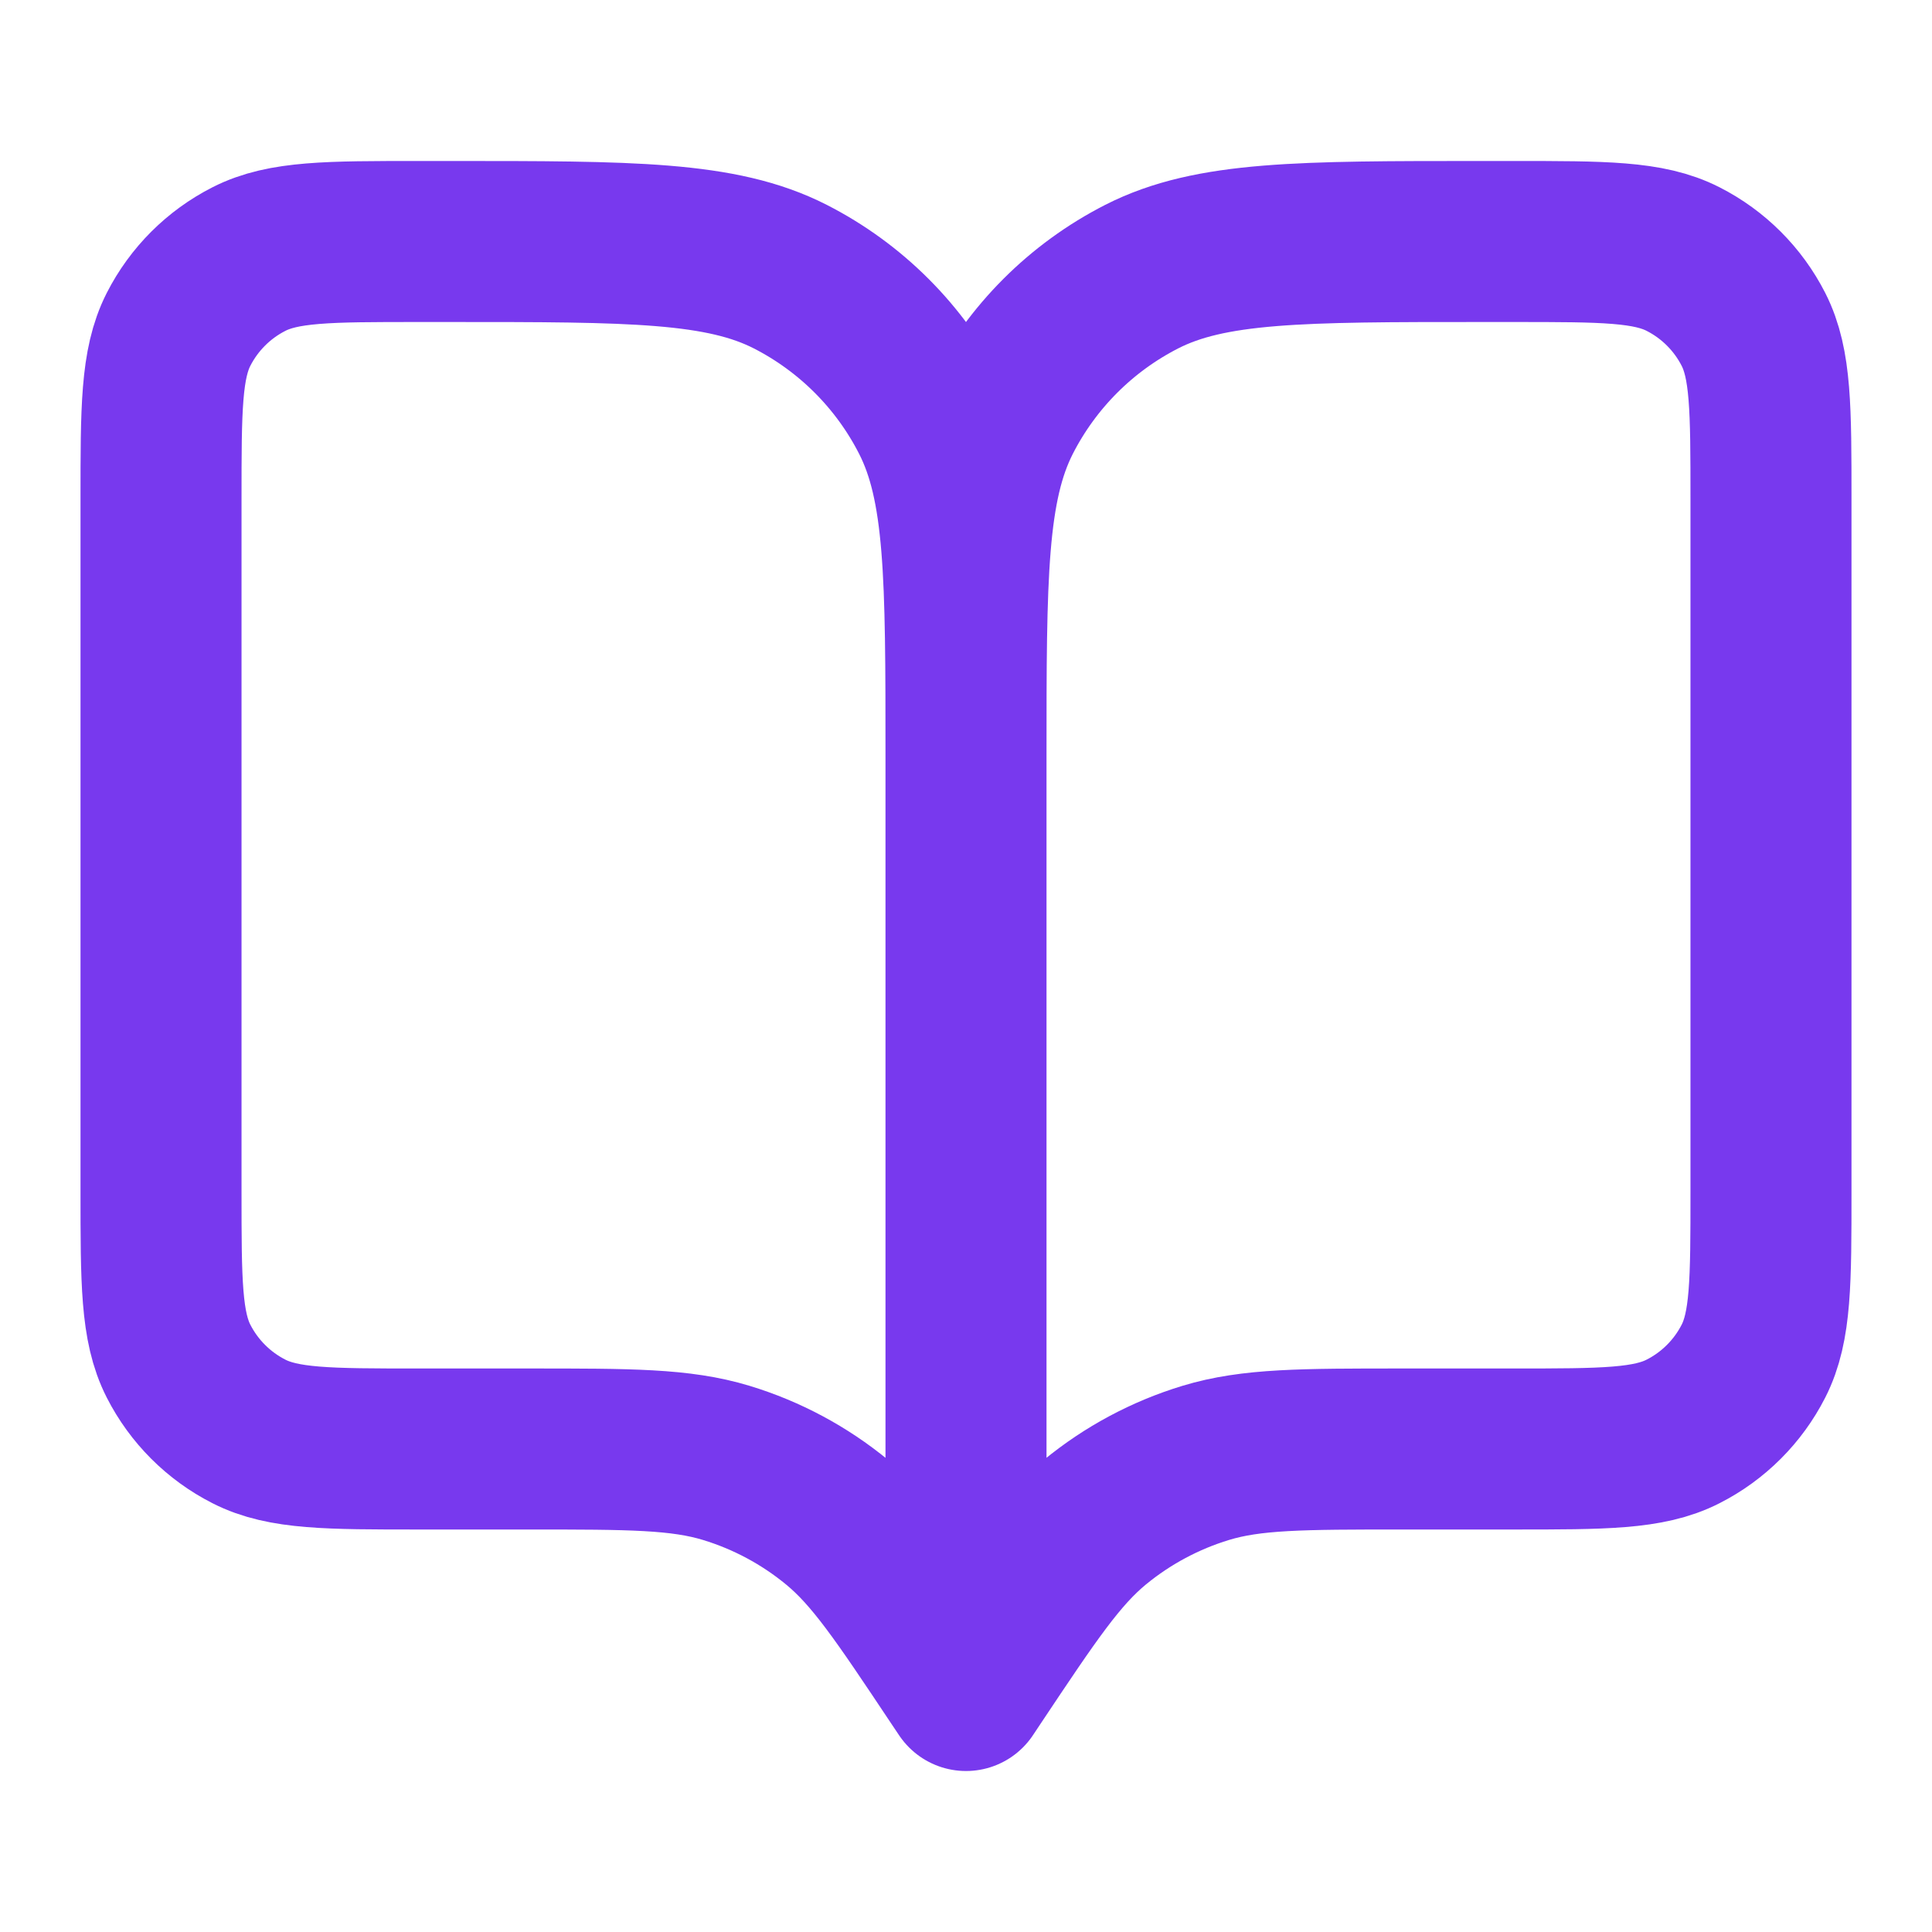 <svg width="32" height="32" viewBox="0 0 32 32" fill="none" xmlns="http://www.w3.org/2000/svg">
<path d="M16 28L15.866 27.8C14.94 26.411 14.477 25.716 13.865 25.213C13.324 24.768 12.7 24.434 12.029 24.23C11.271 24 10.436 24 8.766 24H6.933C5.44 24 4.693 24 4.123 23.709C3.621 23.454 3.213 23.046 2.957 22.544C2.667 21.974 2.667 21.227 2.667 19.733V8.267C2.667 6.773 2.667 6.026 2.957 5.456C3.213 4.954 3.621 4.546 4.123 4.291C4.693 4 5.44 4 6.933 4H7.466C10.454 4 11.947 4 13.088 4.581C14.091 5.093 14.907 5.909 15.418 6.912C16 8.053 16 9.546 16 12.533M16 28V12.533M16 28L16.133 27.8C17.059 26.411 17.523 25.716 18.134 25.213C18.676 24.768 19.3 24.434 19.971 24.23C20.729 24 21.564 24 23.233 24H25.067C26.56 24 27.307 24 27.877 23.709C28.379 23.454 28.787 23.046 29.043 22.544C29.333 21.974 29.333 21.227 29.333 19.733V8.267C29.333 6.773 29.333 6.026 29.043 5.456C28.787 4.954 28.379 4.546 27.877 4.291C27.307 4 26.56 4 25.067 4H24.533C21.546 4 20.053 4 18.912 4.581C17.908 5.093 17.093 5.909 16.581 6.912C16 8.053 16 9.546 16 12.533" stroke="#7839EE" stroke-width="2.667" stroke-linecap="round" stroke-linejoin="round"/>
</svg>
